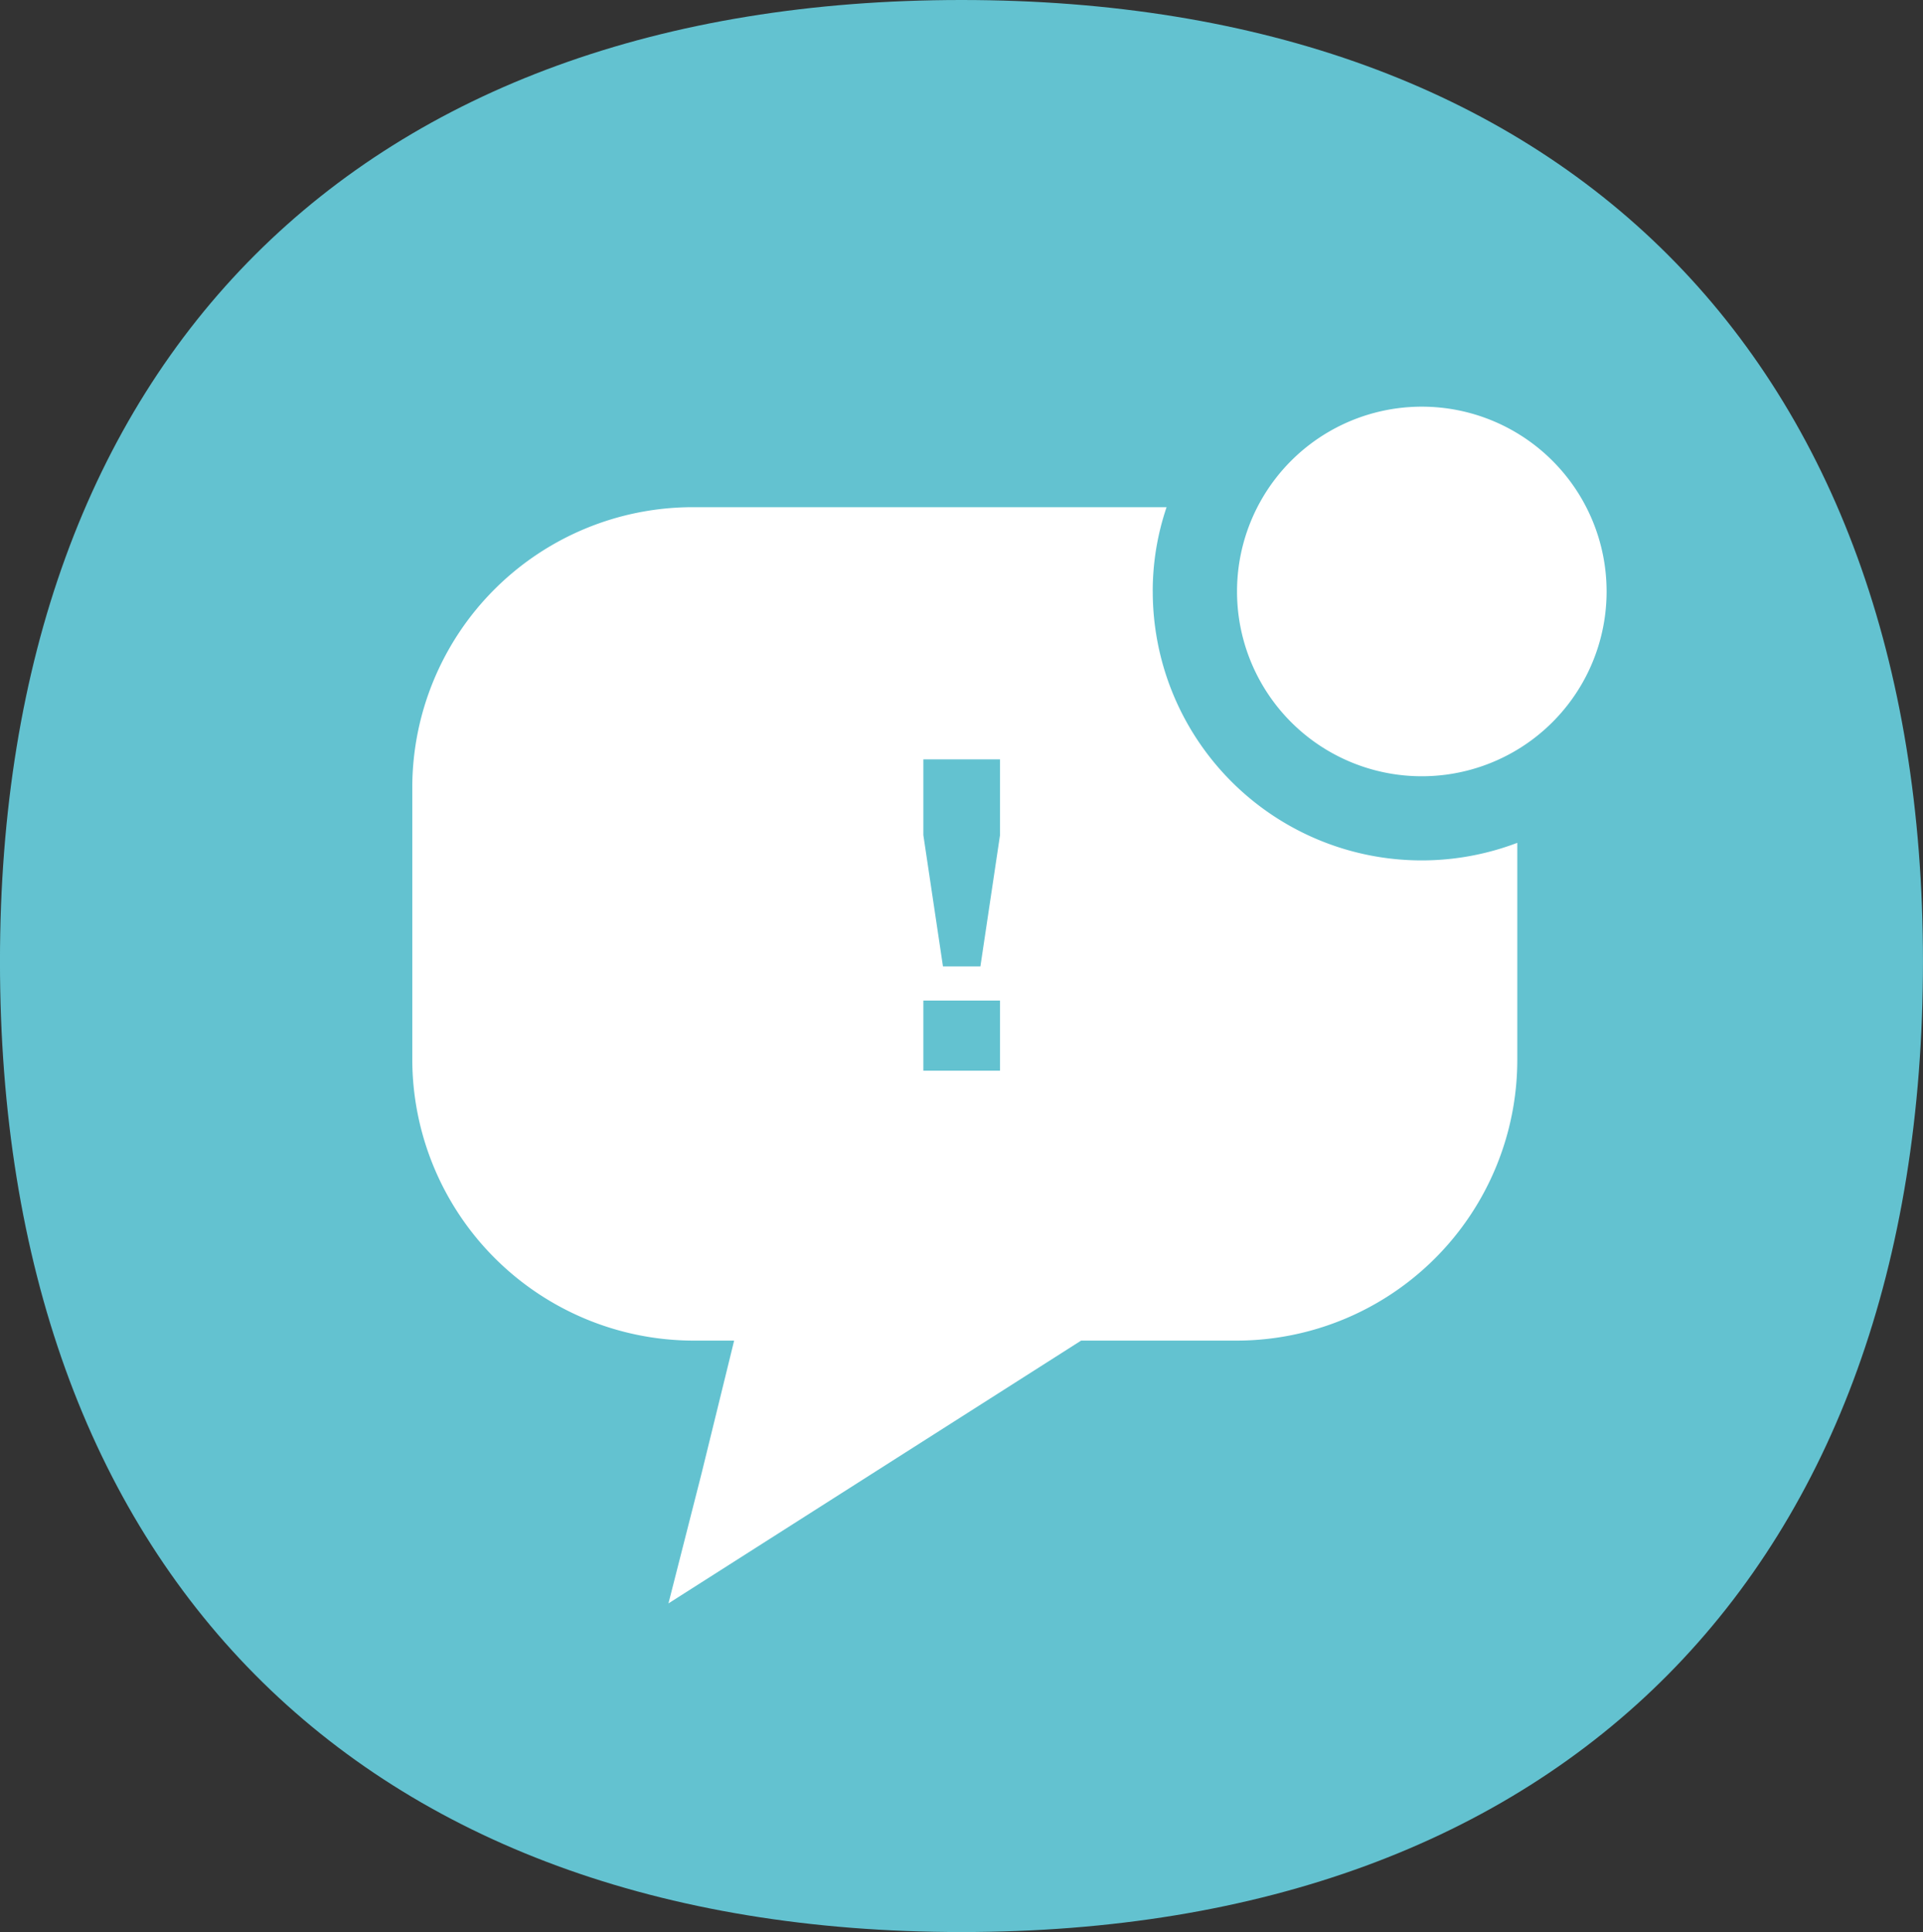 <svg xmlns="http://www.w3.org/2000/svg" width="142" height="142.686" viewBox="0 0 142 142.686"><rect x="0" y="0" width="142" height="142.686" fill="#333333" stroke="none"/><defs><style>.a{fill:#63c2d0;}.b{fill:#fff;}.c{fill:none;}</style></defs><g transform="translate(-1130.006 -70)"><g transform="translate(1130.006 70)"><path class="a" d="M32,0C-12.455,0-39,26.543-39,71c0,44.887,26.543,71.685,71,71.685s71-26.8,71-71.685C103,26.543,76.461,0,32,0" transform="translate(38.998)"/></g><g transform="translate(1160.451 107.459)"><path class="b" d="M24.644,2.8a19.309,19.309,0,0,1,1.023-6.219h-35a20.721,20.721,0,0,0-20.7,20.7V37.34A20.8,20.8,0,0,0-9.33,58.131h3.064L-8.68,67.974l-2.436,9.565,30.47-19.408h11.51a20.739,20.739,0,0,0,20.7-20.791V21.37A19.858,19.858,0,0,1,24.646,2.805Z" transform="translate(30.032 3.416)"/></g><g transform="translate(1221.352 100.033)"><path class="b" d="M12.3,6.15A13.644,13.644,0,0,1-1.345,19.8,13.642,13.642,0,0,1-14.99,6.15,13.644,13.644,0,0,1-1.345-7.495,13.646,13.646,0,0,1,12.3,6.15" transform="translate(14.99 7.495)"/></g><path class="c" d="M0,64.313H142V-78.373H0Z" transform="translate(1130.006 148.373)"/><path class="a" d="M37.451-29.756h5.662v5.178H37.451Zm4.213-2.522H38.9l-1.449-9.7v-5.593h5.662v5.593Z" transform="translate(1160.738 173.65)"/></g></svg>